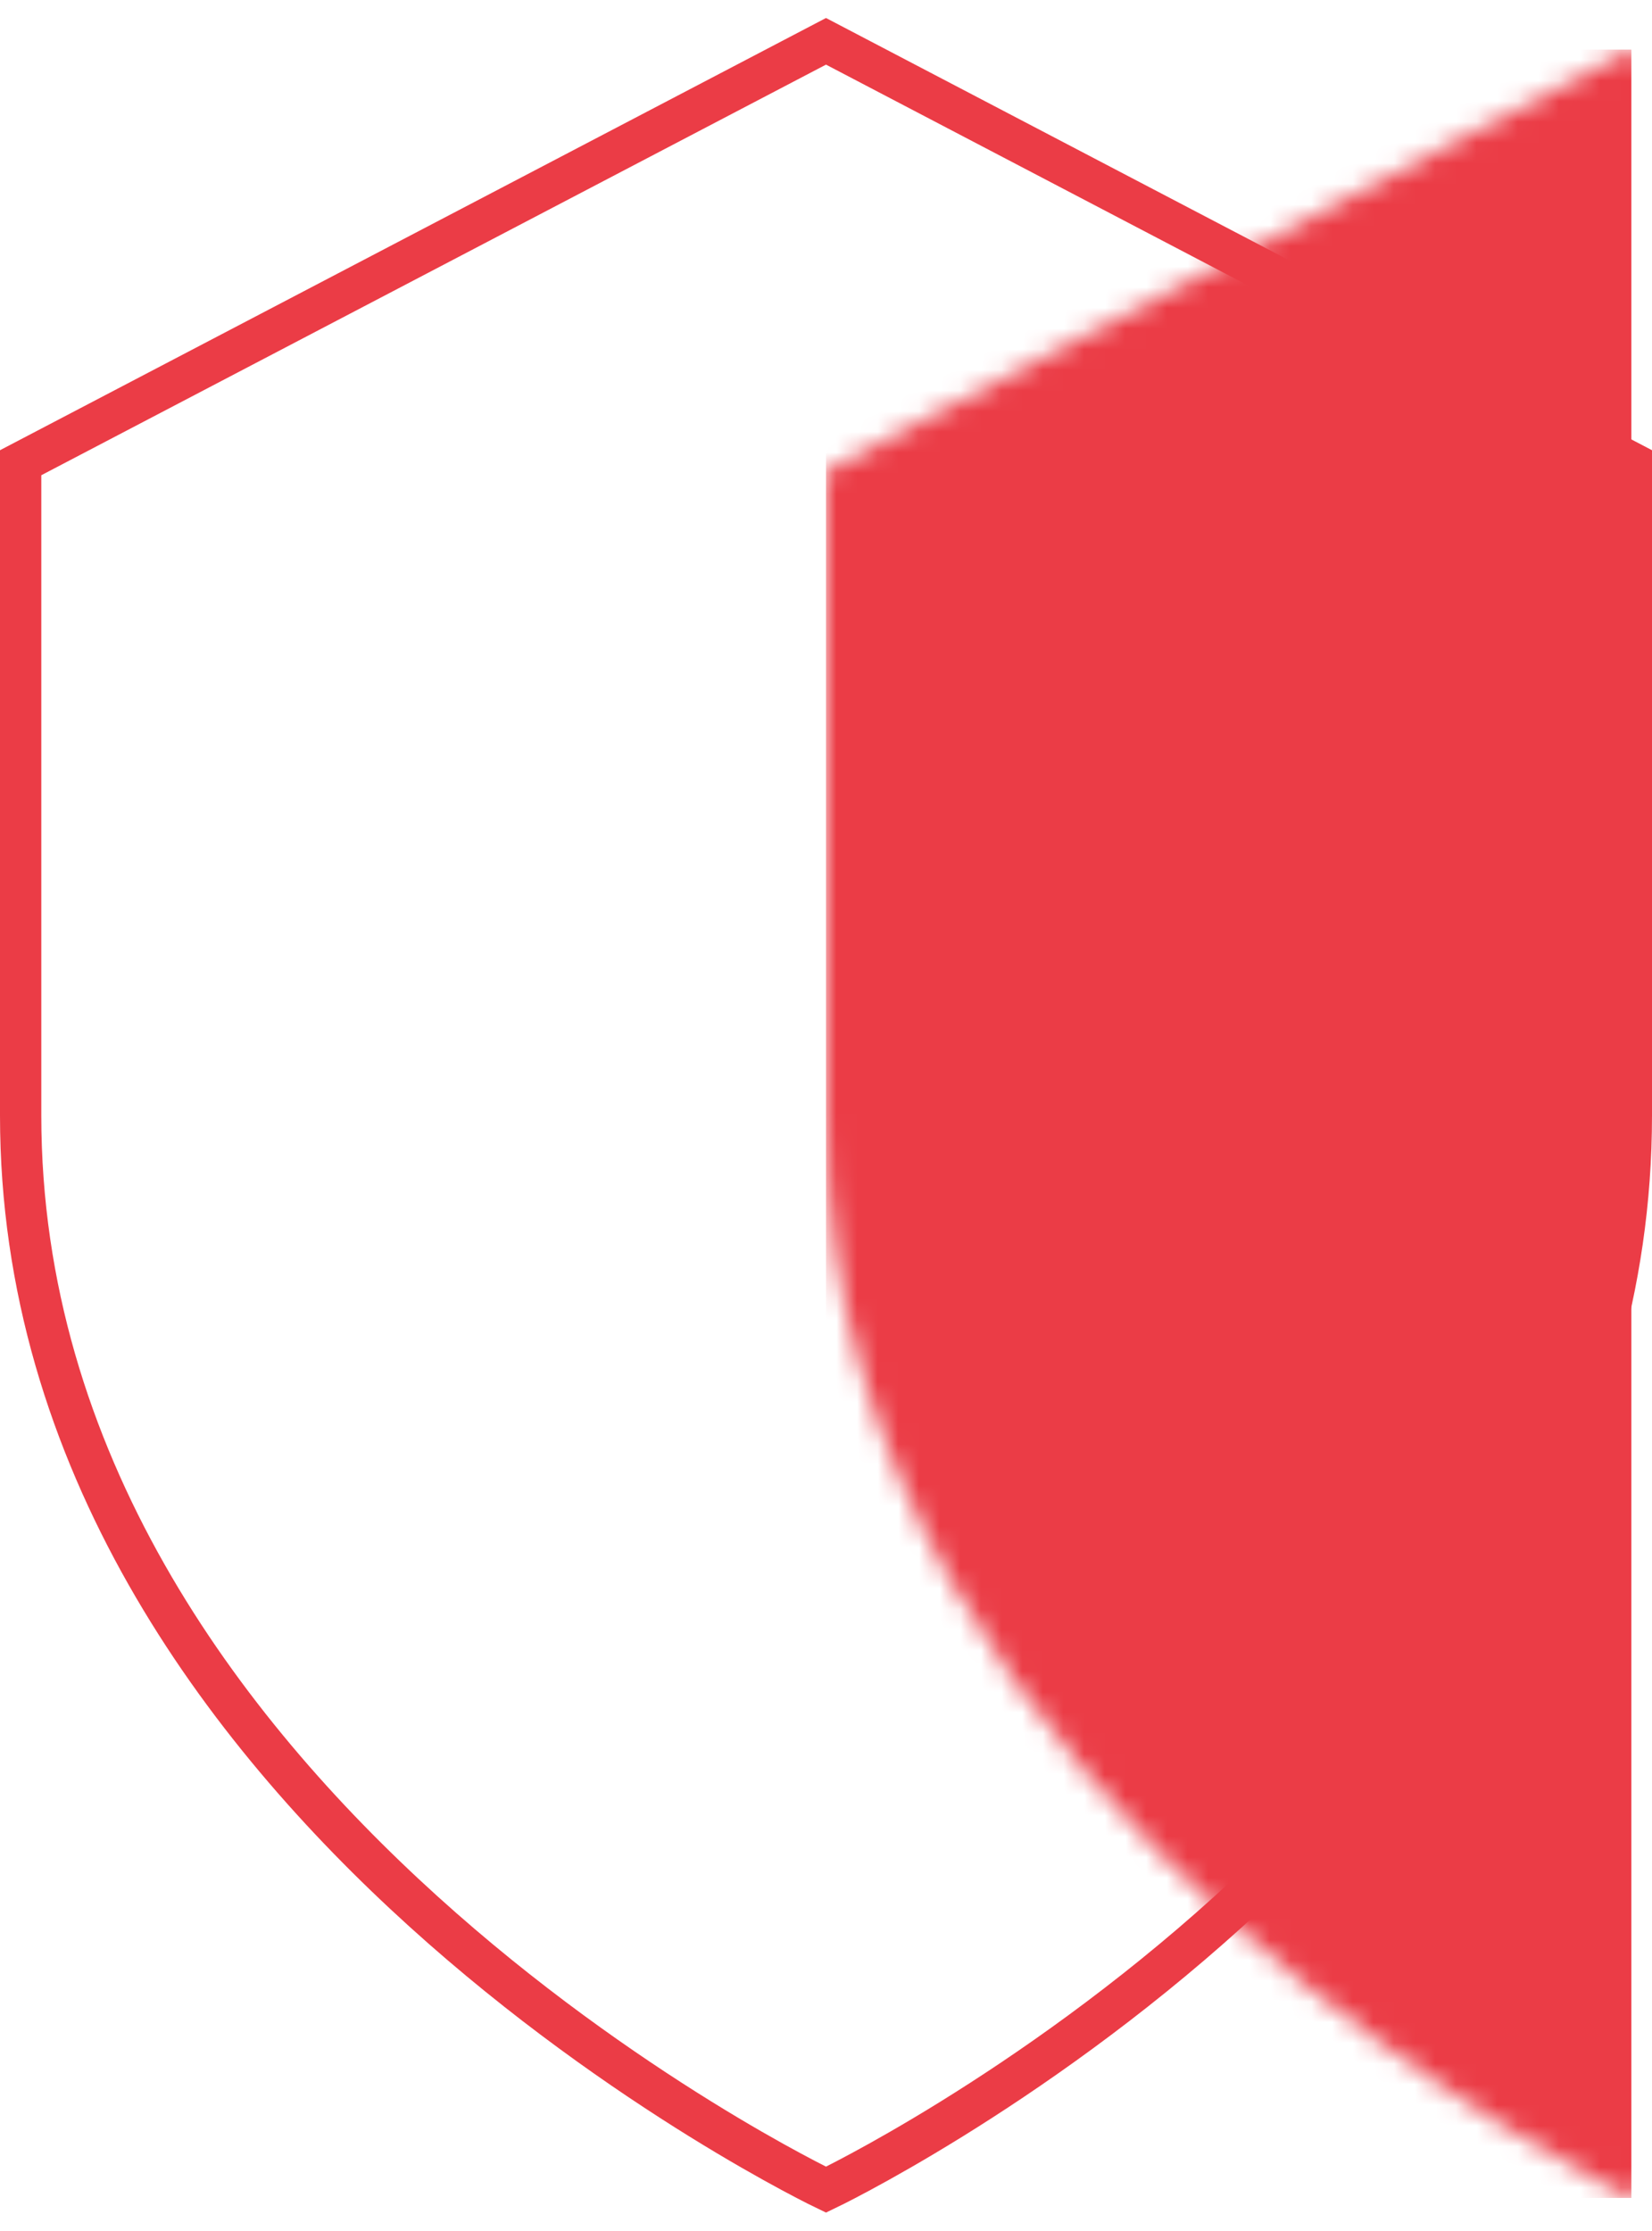 <?xml version="1.0" encoding="UTF-8"?>
<svg width="80px" height="108px" viewBox="0 0 80 108" version="1.1" xmlns="http://www.w3.org/2000/svg" xmlns:xlink="http://www.w3.org/1999/xlink">
    <!-- Generator: Sketch 60.1 (88133) - https://sketch.com -->
    <title>HYD_Icon_Privacy</title>
    <desc>Created with Sketch.</desc>
    <defs>
        <path d="M78,44.6 L78,20.4 L39,0 L0,20.4 L0,44.5 L0,52 C0,85.4 39,104 39,104 C39,104 78,85.4 78,52 L78,44.6 Z" id="path-1"></path>
    </defs>
    <g id="Page-1" stroke="none" stroke-width="1" fill="none" fill-rule="evenodd">
        <g id="HYD_Icon_Privacy" transform="translate(1, 2)">
            <mask id="mask-2" fill="white">
                <use xlink:href="#path-1"></use>
            </mask>
            <use id="Path" stroke="#EB3C46" stroke-width="2" xlink:href="#path-1"></use>
            <rect id="Rectangle" fill="#EB3C46" fill-rule="nonzero" mask="url(#mask-2)" x="39" y="0.4" width="39" height="104"></rect>
        </g>
    </g>
</svg>
